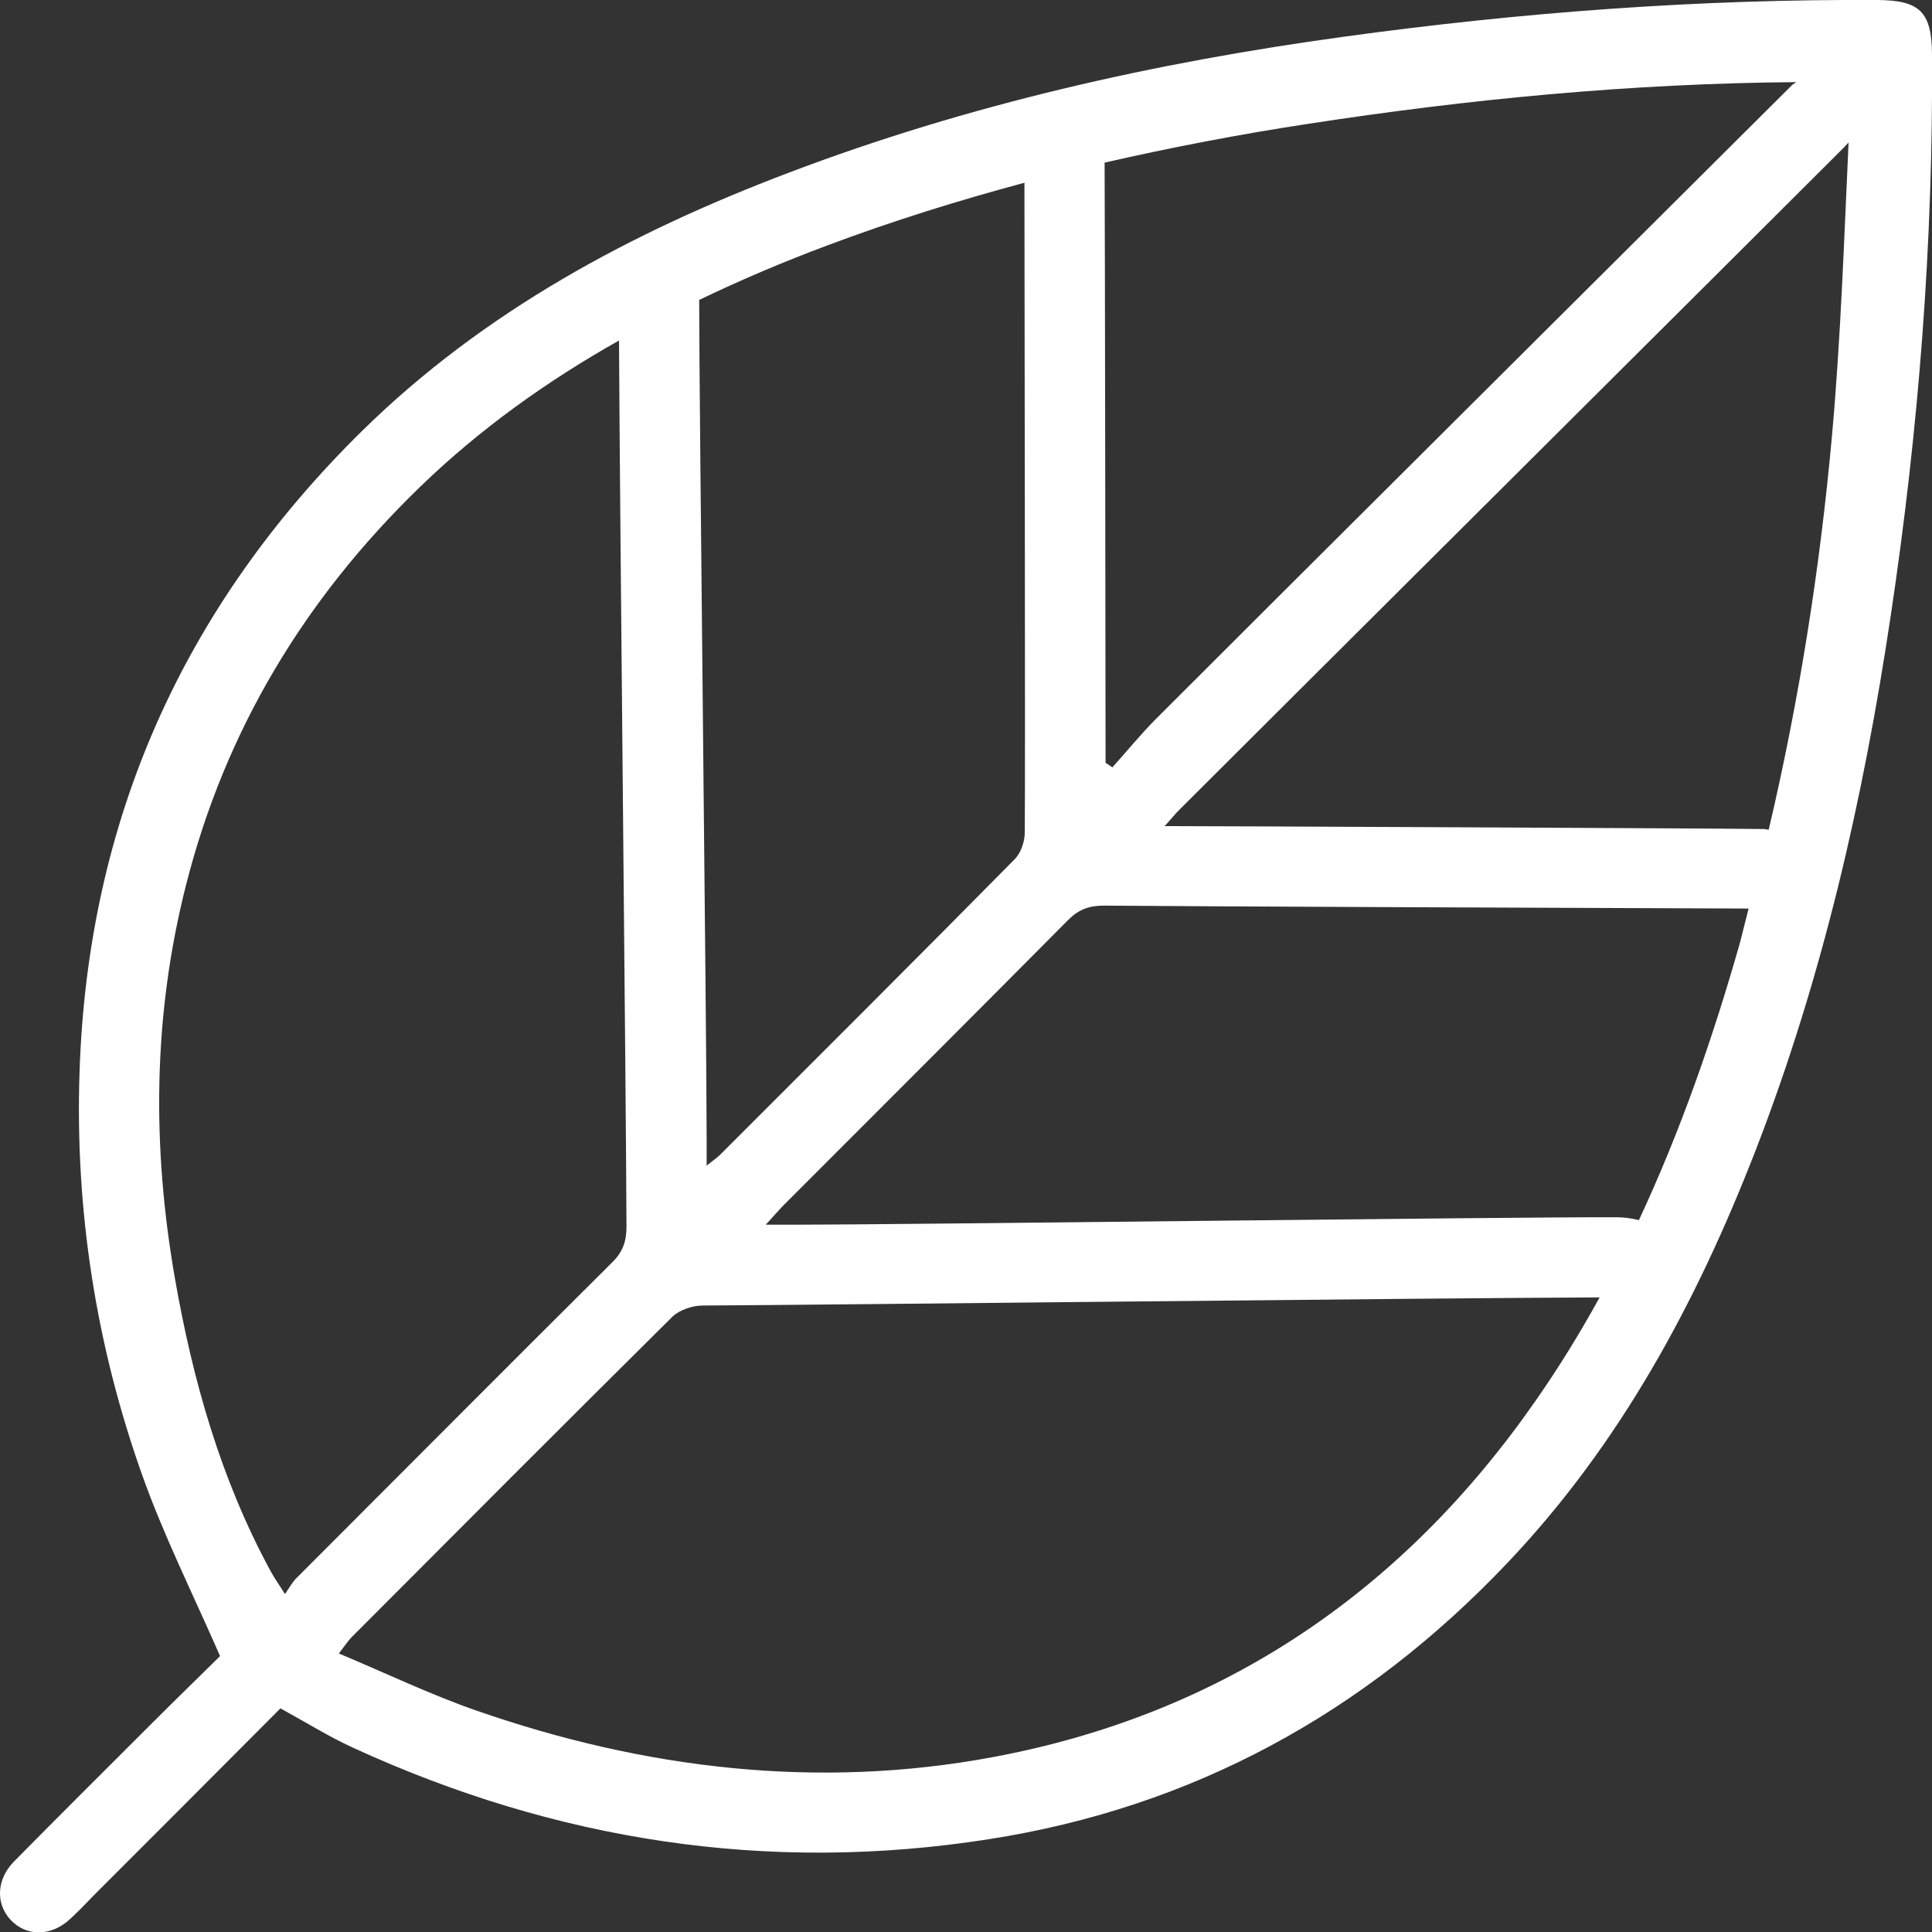 <?xml version="1.0" encoding="utf-8"?>
<!-- Generator: Adobe Illustrator 25.2.0, SVG Export Plug-In . SVG Version: 6.00 Build 0)  -->
<svg version="1.1" id="Calque_1" xmlns="http://www.w3.org/2000/svg" xmlns:xlink="http://www.w3.org/1999/xlink" x="0px" y="0px"
	 viewBox="0 0 59.52 59.52" style="enable-background:new 0 0 59.52 59.52;" xml:space="preserve">
<rect x="0" y="0" width="59.52" height="59.52" fill="#333333" stroke="none"/>
<style type="text/css">
	.st0{fill:#FFFFFF;}
</style>
<path class="st0" d="M57.84,0c-5.5-0.03-10.98,0.38-16.43,1.13c-5.85,0.8-11.58,2.09-17.11,4.19c-4.86,1.84-9.39,4.27-13.14,7.95
	C5.64,18.7,2.7,25.28,2.45,33.04c-0.14,4.26,0.51,8.42,1.94,12.43c0.66,1.85,1.55,3.63,2.39,5.55c-0.64,0.63-1.42,1.39-2.19,2.16
	c-1.39,1.39-2.78,2.77-4.16,4.17c-0.54,0.55-0.57,1.3-0.1,1.8c0.49,0.52,1.26,0.51,1.84-0.04c0.25-0.23,0.48-0.47,0.71-0.71
	c1.92-1.92,3.84-3.84,5.76-5.77c0.8,0.44,1.49,0.87,2.23,1.21c6.25,2.87,12.79,3.89,19.6,2.82c6.28-0.98,11.58-3.89,15.95-8.49
	c3.5-3.68,5.85-8.05,7.67-12.74c2.06-5.32,3.32-10.84,4.16-16.47c0.86-5.73,1.31-11.49,1.27-17.29C59.51,0.36,59.14,0.01,57.84,0z
	 M55.34,2.53c-0.04,0.03-0.08,0.05-0.12,0.08c-2.27,2.26-17.33,17.25-19.59,19.52c-0.48,0.48-0.91,1.01-1.36,1.51
	c-0.07-0.05-0.14-0.09-0.21-0.14c0-1.16-0.02-17.32-0.03-18.49c2.06-0.47,4.14-0.87,6.24-1.19C45.26,3.05,50.28,2.57,55.34,2.53z
	 M25.49,7.56c2-0.75,4.02-1.38,6.07-1.93c0,2.54,0.03,18.34,0.01,20.02c0,0.28-0.12,0.63-0.31,0.82c-3.01,3.05-6.04,6.07-9.07,9.1
	c-0.1,0.1-0.21,0.17-0.42,0.34c0-0.33,0-0.55,0-0.77c0-3.24-0.23-22.65-0.23-25.9C22.83,8.62,24.15,8.06,25.49,7.56z M8.78,49.11
	c-0.2-0.32-0.34-0.51-0.45-0.72c-1.53-2.82-2.39-5.86-2.94-9c-0.71-4.06-0.68-8.11,0.34-12.12c1.21-4.78,3.67-8.84,7.2-12.26
	c1.87-1.81,3.94-3.28,6.14-4.52c0.03,5.92,0.22,23.51,0.23,27.31c0,0.45-0.12,0.78-0.45,1.1c-3.26,3.24-6.5,6.5-9.75,9.75
	C9,48.76,8.93,48.89,8.78,49.11z M30.6,54.13c-5.41,1.01-10.74,0.37-15.92-1.43c-1.41-0.49-2.76-1.14-4.24-1.76
	c0.2-0.26,0.28-0.39,0.39-0.5c3.29-3.3,6.58-6.6,9.89-9.88c0.22-0.21,0.62-0.34,0.93-0.34c4.06-0.02,22.23-0.23,27.63-0.25
	c-0.6,1.09-1.25,2.15-1.97,3.18C43.22,49.03,37.67,52.81,30.6,54.13z M50.49,37.59c-0.23-0.06-0.47-0.09-0.7-0.09
	c-3.26-0.01-22.08,0.23-25.34,0.23c-0.23,0-0.46,0-0.86,0c0.24-0.26,0.37-0.41,0.51-0.56c2.94-2.94,5.88-5.88,8.81-8.83
	c0.33-0.33,0.65-0.44,1.1-0.44c1.8,0.02,16.38,0.08,19.86,0.09c-0.09,0.34-0.17,0.69-0.26,1.03C52.77,31.98,51.77,34.85,50.49,37.59
	z M54.49,25.56c-0.05,0-0.11-0.02-0.16-0.02c-1.21-0.02-17.08-0.09-18.45-0.09c0.22-0.24,0.35-0.41,0.5-0.55
	c2.5-2.5,17.8-17.73,20.3-20.23c0.09-0.09,0.18-0.18,0.27-0.28c-0.14,3.01-0.24,6.02-0.51,9.02C56.07,17.51,55.43,21.56,54.49,25.56
	z"/>
</svg>
